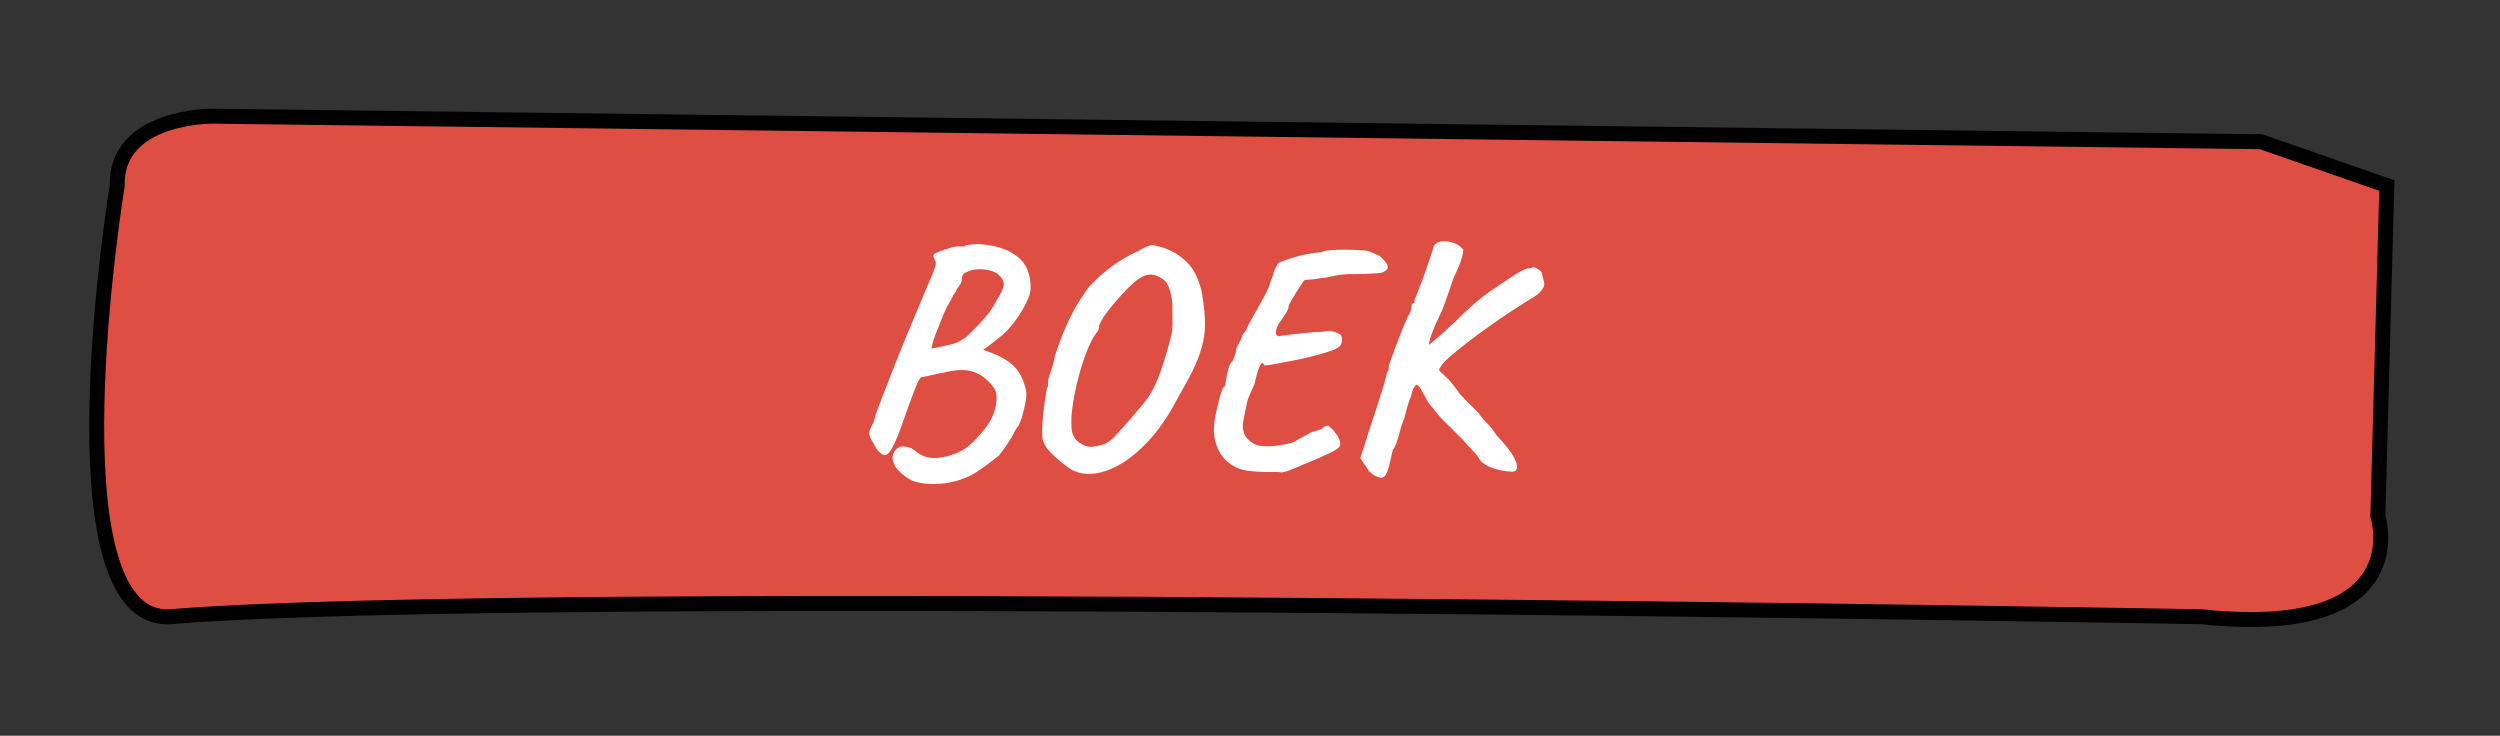 <?xml version="1.0" encoding="utf-8"?>
<!-- Generator: Adobe Illustrator 24.0.1, SVG Export Plug-In . SVG Version: 6.00 Build 0)  -->
<svg version="1.1" id="Layer_1" xmlns="http://www.w3.org/2000/svg" xmlns:xlink="http://www.w3.org/1999/xlink" x="0px" y="0px"
	 viewBox="0 0 167.21 49.21" style="enable-background:new 0 0 167.21 49.21;" xml:space="preserve">
<rect x="0" y="0" width="167.21" height="49.21" fill="#333333" stroke="none"/>
<style type="text/css">
	.st0{fill:#DE4E43;stroke:#010101;stroke-miterlimit:10;}
	.st1{fill:#FFFFFF;}
</style>
<path class="st0" d="M11.37,41.25c24.19-2,135.86,0,135.86,0c14.48,1.52,11.81-6.73,11.81-6.73l0.6-22.11l-8.41-2.93L14.21,7.77
	c0,0-6.48-0.06-6.37,4.64C7.84,12.41,3.05,41.69,11.37,41.25z"/>
<g>
	<path class="st1" d="M60.79,32.03c-0.6-0.39-0.96-0.78-1.06-1.18c-0.1-0.39,0.03-0.71,0.41-0.94c0.08-0.06,0.25-0.06,0.49-0.02
		s0.43,0.13,0.56,0.25c0.28,0.25,0.6,0.41,0.96,0.47c0.36,0.06,0.79,0.02,1.31-0.12c0.59-0.18,1.04-0.41,1.35-0.68
		c0.32-0.27,0.67-0.65,1.06-1.12c0.29-0.38,0.5-0.75,0.62-1.11c0.12-0.36,0.17-0.7,0.17-1c-0.01-0.3-0.08-0.53-0.22-0.68
		c-0.35-0.49-0.78-0.83-1.3-1.02c-0.52-0.19-1.2-0.17-2.04,0.05c-0.1,0.01-0.25,0.04-0.44,0.08s-0.37,0.08-0.52,0.12
		c-0.15,0.04-0.24,0.05-0.25,0.05c-0.1,0.03-0.18,0.04-0.23,0.04s-0.12,0.07-0.2,0.2c-0.08,0.13-0.19,0.41-0.35,0.82
		c-0.15,0.41-0.39,1.05-0.69,1.9c-0.29,0.85-0.54,1.46-0.75,1.82c-0.2,0.36-0.38,0.52-0.54,0.48c-0.15-0.03-0.33-0.19-0.52-0.45
		c-0.11-0.2-0.23-0.41-0.37-0.65c-0.13-0.24-0.13-0.48,0.01-0.74c0.07-0.13,0.13-0.24,0.17-0.35s0.1-0.29,0.17-0.56
		c0.07-0.21,0.21-0.58,0.41-1.1c0.2-0.52,0.44-1.14,0.72-1.85c0.28-0.71,0.57-1.44,0.88-2.19c0.31-0.76,0.61-1.47,0.89-2.14
		c0.29-0.67,0.53-1.24,0.72-1.7c0.2-0.43,0.31-0.75,0.36-0.95c0.04-0.2,0.03-0.3-0.04-0.31c0-0.07-0.02-0.14-0.06-0.2
		s-0.06-0.12-0.04-0.18c0-0.06,0.12-0.13,0.37-0.23c0.25-0.1,0.51-0.19,0.79-0.27s0.48-0.11,0.61-0.08c0.07,0,0.15,0,0.25-0.01
		c0.1-0.01,0.15-0.04,0.15-0.09c0.04,0,0.17-0.01,0.4-0.04c0.22-0.03,0.47-0.03,0.74,0c0.94,0.08,1.71,0.35,2.31,0.81
		c0.6,0.46,0.9,1.18,0.88,2.17c-0.01,0.24-0.11,0.55-0.29,0.92s-0.41,0.76-0.68,1.13c-0.27,0.38-0.56,0.71-0.87,0.99
		c-0.18,0.15-0.38,0.31-0.58,0.47c-0.2,0.16-0.45,0.35-0.75,0.56c0.22,0.08,0.4,0.15,0.53,0.19c0.64,0.24,1.15,0.54,1.52,0.9
		s0.63,0.87,0.79,1.51c0.06,0.21,0.06,0.47,0.01,0.78s-0.12,0.61-0.2,0.91c-0.08,0.3-0.18,0.56-0.27,0.77
		c-0.1,0.1-0.2,0.25-0.31,0.46c0,0.03-0.06,0.14-0.17,0.33c-0.11,0.19-0.25,0.4-0.4,0.62s-0.3,0.42-0.44,0.59
		c-0.14,0.11-0.34,0.27-0.6,0.47c-0.26,0.2-0.54,0.4-0.84,0.6c-0.3,0.2-0.58,0.34-0.85,0.44c-0.39,0.17-0.83,0.28-1.31,0.35
		c-0.48,0.06-0.94,0.07-1.38,0.02C61.38,32.29,61.04,32.19,60.79,32.03z M62.3,23.32c0.46-0.1,0.83-0.18,1.11-0.24
		s0.49-0.12,0.63-0.18c0.07-0.04,0.17-0.1,0.3-0.17c0.13-0.07,0.27-0.17,0.41-0.31c0.2-0.18,0.41-0.39,0.63-0.62
		c0.22-0.23,0.44-0.48,0.66-0.75c0.22-0.27,0.4-0.55,0.56-0.86c0.32-0.5,0.5-0.87,0.53-1.09c0.03-0.22-0.05-0.43-0.23-0.61
		c-0.13-0.15-0.3-0.27-0.53-0.35c-0.22-0.08-0.46-0.12-0.72-0.13c-0.26-0.01-0.51,0.02-0.75,0.09c-0.18,0.06-0.32,0.12-0.42,0.2
		c-0.1,0.08-0.15,0.19-0.15,0.35c0,0.13-0.04,0.26-0.12,0.39c-0.08,0.13-0.15,0.23-0.22,0.3c-0.01,0.1-0.1,0.24-0.25,0.42
		c0,0.06-0.09,0.23-0.26,0.51c-0.18,0.29-0.36,0.7-0.56,1.23c-0.25,0.6-0.42,1.04-0.5,1.3C62.34,23.08,62.3,23.25,62.3,23.32z"/>
	<path class="st1" d="M71.44,31.26c-0.52-0.38-0.93-0.73-1.23-1.06c-0.3-0.33-0.47-0.65-0.49-0.96c-0.03-0.25-0.02-0.6,0.01-1.03
		c0.03-0.43,0.08-0.86,0.14-1.28c0.06-0.42,0.11-0.74,0.15-0.95c0.07-0.07,0.1-0.22,0.08-0.46c-0.01-0.07,0.04-0.26,0.15-0.56
		c0.11-0.3,0.22-0.69,0.31-1.17c0.28-0.84,0.55-1.54,0.81-2.11s0.51-1.05,0.77-1.46c0.25-0.41,0.5-0.78,0.76-1.11
		c0.57-0.59,1.12-1.06,1.63-1.41c0.51-0.35,0.98-0.62,1.42-0.82c0.28-0.17,0.54-0.3,0.78-0.4c0.24-0.1,0.43-0.11,0.59-0.04
		c0.78,0.17,1.45,0.51,2,1.03c0.55,0.52,0.91,1.27,1.09,2.25c0.1,0.62,0.16,1.17,0.18,1.67c0.02,0.5-0.02,0.99-0.12,1.47
		c-0.1,0.48-0.28,1.01-0.54,1.59s-0.62,1.25-1.08,2.02c-0.57,1.13-1.2,2.08-1.88,2.85c-0.68,0.76-1.36,1.34-2.04,1.73
		s-1.32,0.61-1.93,0.64C72.37,31.72,71.86,31.58,71.44,31.26z M73.12,29.87c0.32-0.04,0.58-0.1,0.79-0.19s0.42-0.25,0.64-0.48
		c0.22-0.24,0.54-0.59,0.95-1.05c0.36-0.42,0.67-0.78,0.91-1.07s0.46-0.6,0.63-0.9c0.17-0.31,0.34-0.68,0.5-1.1
		c0.16-0.43,0.34-0.98,0.54-1.65c0.11-0.42,0.19-0.73,0.24-0.93c0.05-0.2,0.08-0.37,0.09-0.51c0.01-0.14,0.02-0.33,0.01-0.58
		c-0.01-0.24-0.01-0.62-0.01-1.12c-0.01-0.24-0.06-0.51-0.15-0.81c-0.08-0.3-0.18-0.51-0.29-0.64c-0.14-0.15-0.35-0.29-0.63-0.4
		c-0.28-0.11-0.57-0.1-0.88,0.04c-0.17,0.07-0.38,0.21-0.63,0.43c-0.25,0.22-0.51,0.47-0.78,0.77c-0.27,0.29-0.52,0.59-0.76,0.88
		c-0.24,0.29-0.43,0.56-0.57,0.8c-0.14,0.24-0.21,0.41-0.21,0.5c-0.01,0.14-0.05,0.25-0.1,0.31c-0.18,0.2-0.37,0.52-0.57,0.97
		c-0.2,0.45-0.38,0.96-0.55,1.53s-0.31,1.15-0.42,1.72c-0.11,0.57-0.18,1.09-0.21,1.55c0,0.22,0,0.41,0,0.57
		c0,0.15,0.02,0.29,0.05,0.41c0.03,0.12,0.09,0.25,0.18,0.39c0.08,0.14,0.26,0.28,0.51,0.42S72.91,29.91,73.12,29.87z"/>
	<path class="st1" d="M84.92,31.57c-0.56,0-1.06-0.03-1.5-0.09c-0.44-0.06-0.84-0.23-1.21-0.51c-0.43-0.32-0.74-0.79-0.91-1.4
		c-0.18-0.61-0.13-1.41,0.14-2.4c0.07-0.35,0.15-0.66,0.24-0.92c0.09-0.27,0.17-0.4,0.24-0.4c0.01-0.07,0.04-0.17,0.06-0.3
		c0.03-0.13,0.06-0.29,0.08-0.47c0.07-0.25,0.12-0.44,0.15-0.56c0.03-0.12,0.08-0.22,0.17-0.3c0.04-0.03,0.09-0.12,0.15-0.28
		c0.06-0.16,0.09-0.26,0.1-0.28c0.03-0.21,0.07-0.38,0.13-0.52c0.21-0.35,0.32-0.58,0.32-0.69c0.03-0.06,0.09-0.14,0.18-0.25
		c0.09-0.11,0.16-0.26,0.22-0.44c0.42-0.74,0.76-1.35,1.03-1.84c0.27-0.48,0.43-0.86,0.48-1.12c0.07-0.15,0.14-0.34,0.2-0.56
		c0.06-0.22,0.14-0.38,0.24-0.49c-0.03-0.07,0.05-0.15,0.24-0.23c0.19-0.08,0.44-0.17,0.75-0.27c0.31-0.1,0.64-0.18,0.99-0.25
		c0.35-0.07,0.67-0.11,0.97-0.13c0.08-0.06,0.27-0.1,0.56-0.13c0.29-0.03,0.62-0.04,1-0.04s0.73,0.01,1.05,0.04
		c0.31,0,0.55,0.04,0.74,0.13s0.36,0.17,0.55,0.25c0.07,0.07,0.17,0.17,0.29,0.29s0.21,0.26,0.24,0.4c0.03,0.14-0.06,0.27-0.28,0.38
		c-0.04,0.04-0.27,0.08-0.69,0.1c-0.42,0.03-0.86,0.04-1.32,0.04c-0.52,0-0.97,0.04-1.34,0.13s-0.64,0.13-0.8,0.13
		c-0.2,0.06-0.56,0.1-1.09,0.13c-0.03,0-0.1,0.08-0.21,0.24c-0.11,0.16-0.23,0.35-0.37,0.57c-0.13,0.22-0.25,0.42-0.36,0.6
		c-0.1,0.18-0.16,0.29-0.16,0.34c0,0.14-0.06,0.29-0.17,0.46s-0.25,0.36-0.4,0.59c-0.14,0.18-0.23,0.37-0.27,0.58
		c-0.04,0.2,0,0.33,0.13,0.39c0.22-0.04,0.54-0.08,0.93-0.13c0.4-0.04,0.79-0.08,1.19-0.12c0.39-0.03,0.69-0.05,0.9-0.05
		c0.24-0.07,0.43-0.08,0.59-0.04c0.15,0.04,0.27,0.08,0.34,0.13c0.17,0.03,0.27,0.11,0.3,0.25c0.04,0.14,0.03,0.28-0.01,0.42
		c-0.04,0.14-0.11,0.23-0.21,0.27c-0.08,0.08-0.29,0.18-0.63,0.29c-0.34,0.11-0.73,0.22-1.19,0.34c-0.46,0.11-0.91,0.21-1.37,0.3
		c-0.46,0.09-0.85,0.16-1.18,0.22c-0.33,0.06-0.52,0.08-0.58,0.06c-0.08-0.2-0.18-0.19-0.28,0.01c-0.11,0.2-0.23,0.61-0.37,1.23
		c-0.15,0.35-0.27,0.61-0.35,0.79c-0.08,0.18-0.14,0.36-0.18,0.57c-0.04,0.2-0.11,0.52-0.19,0.96c-0.1,0.38-0.09,0.72,0.03,1.02
		c0.12,0.3,0.4,0.56,0.85,0.77c0.28,0.06,0.6,0.08,0.97,0.06c0.36-0.01,0.85-0.1,1.45-0.25c0.25-0.15,0.5-0.3,0.76-0.43
		c0.25-0.13,0.43-0.23,0.52-0.28c0.07,0,0.18-0.03,0.33-0.09c0.15-0.06,0.25-0.09,0.3-0.09c0.11-0.15,0.25-0.23,0.42-0.23
		c0.03,0,0.11,0.06,0.24,0.19c0.13,0.13,0.26,0.29,0.39,0.48c0.13,0.2,0.19,0.4,0.19,0.61c0,0.14-0.23,0.32-0.7,0.55
		c-0.47,0.22-1.05,0.48-1.75,0.76c-0.35,0.15-0.63,0.27-0.85,0.36s-0.42,0.14-0.62,0.18C85.5,31.55,85.24,31.57,84.92,31.57z"/>
	<path class="st1" d="M101.13,31.55c-0.06,0-0.18-0.01-0.38-0.03c-0.2-0.02-0.42-0.07-0.68-0.14c-0.26-0.07-0.5-0.17-0.72-0.3
		c-0.22-0.13-0.39-0.31-0.5-0.54c-0.1-0.13-0.25-0.3-0.46-0.52c-0.21-0.22-0.39-0.43-0.55-0.61c-0.52-0.52-0.93-0.92-1.23-1.22
		c-0.3-0.29-0.56-0.59-0.77-0.9c-0.17-0.17-0.32-0.37-0.44-0.6s-0.24-0.44-0.35-0.63c-0.1-0.19-0.21-0.3-0.33-0.33
		c-0.07,0.06-0.13,0.14-0.19,0.25c-0.06,0.11-0.1,0.29-0.15,0.52c-0.1,0.21-0.19,0.47-0.27,0.78s-0.15,0.55-0.19,0.71
		c-0.11,0.25-0.2,0.5-0.26,0.75c-0.06,0.25-0.12,0.46-0.18,0.64s-0.11,0.33-0.16,0.44c-0.05,0.11-0.1,0.2-0.16,0.25
		c-0.08,0.38-0.15,0.65-0.19,0.82c-0.14,0.69-0.32,1.04-0.54,1.06c-0.22,0.02-0.51-0.12-0.87-0.43c-0.1-0.18-0.22-0.36-0.36-0.55
		c-0.14-0.18-0.21-0.3-0.21-0.36c0.17-0.49,0.3-0.9,0.4-1.24c0.07-0.24,0.17-0.55,0.3-0.93s0.27-0.8,0.41-1.24
		c0.14-0.44,0.27-0.87,0.4-1.28s0.22-0.77,0.29-1.06c0.06-0.06,0.09-0.11,0.09-0.17c0.01-0.06,0.01-0.13,0.01-0.23
		c0.03-0.08,0.1-0.28,0.21-0.6c0.11-0.31,0.24-0.67,0.4-1.07c0.15-0.4,0.3-0.78,0.45-1.13c0.15-0.36,0.27-0.61,0.37-0.77
		c0.06-0.11,0.09-0.25,0.1-0.42c0-0.13,0.06-0.2,0.19-0.23c0-0.07,0-0.14,0.01-0.21c0.01-0.07,0.04-0.13,0.09-0.19
		c0.04-0.11,0.13-0.33,0.25-0.65c0.13-0.32,0.26-0.68,0.39-1.06c0.13-0.38,0.25-0.72,0.35-1.02s0.15-0.45,0.15-0.48
		c0-0.07,0.02-0.13,0.06-0.18c0.04-0.05,0.08-0.1,0.13-0.16c0.14-0.11,0.33-0.16,0.57-0.16c0.24,0.01,0.48,0.06,0.72,0.16
		c0.24,0.1,0.42,0.24,0.54,0.42c0,0.06-0.02,0.18-0.06,0.38c-0.04,0.2-0.11,0.41-0.21,0.65c-0.1,0.24-0.23,0.54-0.4,0.9
		c-0.25,0.77-0.5,1.47-0.74,2.1c-0.28,0.57-0.51,1.09-0.68,1.54c-0.17,0.46-0.23,0.71-0.18,0.77c0.69-0.57,1.25-1.08,1.7-1.51
		c0.36-0.36,0.74-0.72,1.12-1.06c0.38-0.34,0.8-0.68,1.25-1c0.64-0.43,1.13-0.76,1.46-0.98c0.33-0.22,0.58-0.36,0.75-0.44
		c0.17-0.08,0.33-0.12,0.48-0.12c0.18-0.07,0.3-0.08,0.36-0.03c0.06,0.05,0.17,0.12,0.34,0.22c0.06,0.1,0.13,0.38,0.23,0.84
		c0.01,0.14-0.06,0.31-0.23,0.5c-0.17,0.2-0.41,0.38-0.74,0.55c-0.35,0.22-0.77,0.5-1.27,0.82c-0.5,0.32-1,0.67-1.52,1.04
		c-0.52,0.37-1.01,0.73-1.47,1.09c-0.46,0.36-0.85,0.68-1.17,0.96c-0.31,0.28-0.5,0.5-0.56,0.65c-0.1,0.1-0.09,0.2,0.01,0.29
		c0.11,0.1,0.29,0.27,0.56,0.52c0.2,0.24,0.41,0.5,0.63,0.8c0,0.03,0.08,0.13,0.23,0.29c0.15,0.17,0.34,0.36,0.56,0.57
		s0.42,0.41,0.6,0.59c0.06,0.14,0.21,0.33,0.46,0.58s0.49,0.54,0.71,0.89c0.67,0.7,1.1,1.27,1.28,1.72S101.49,31.54,101.13,31.55z"
		/>
</g>
</svg>
